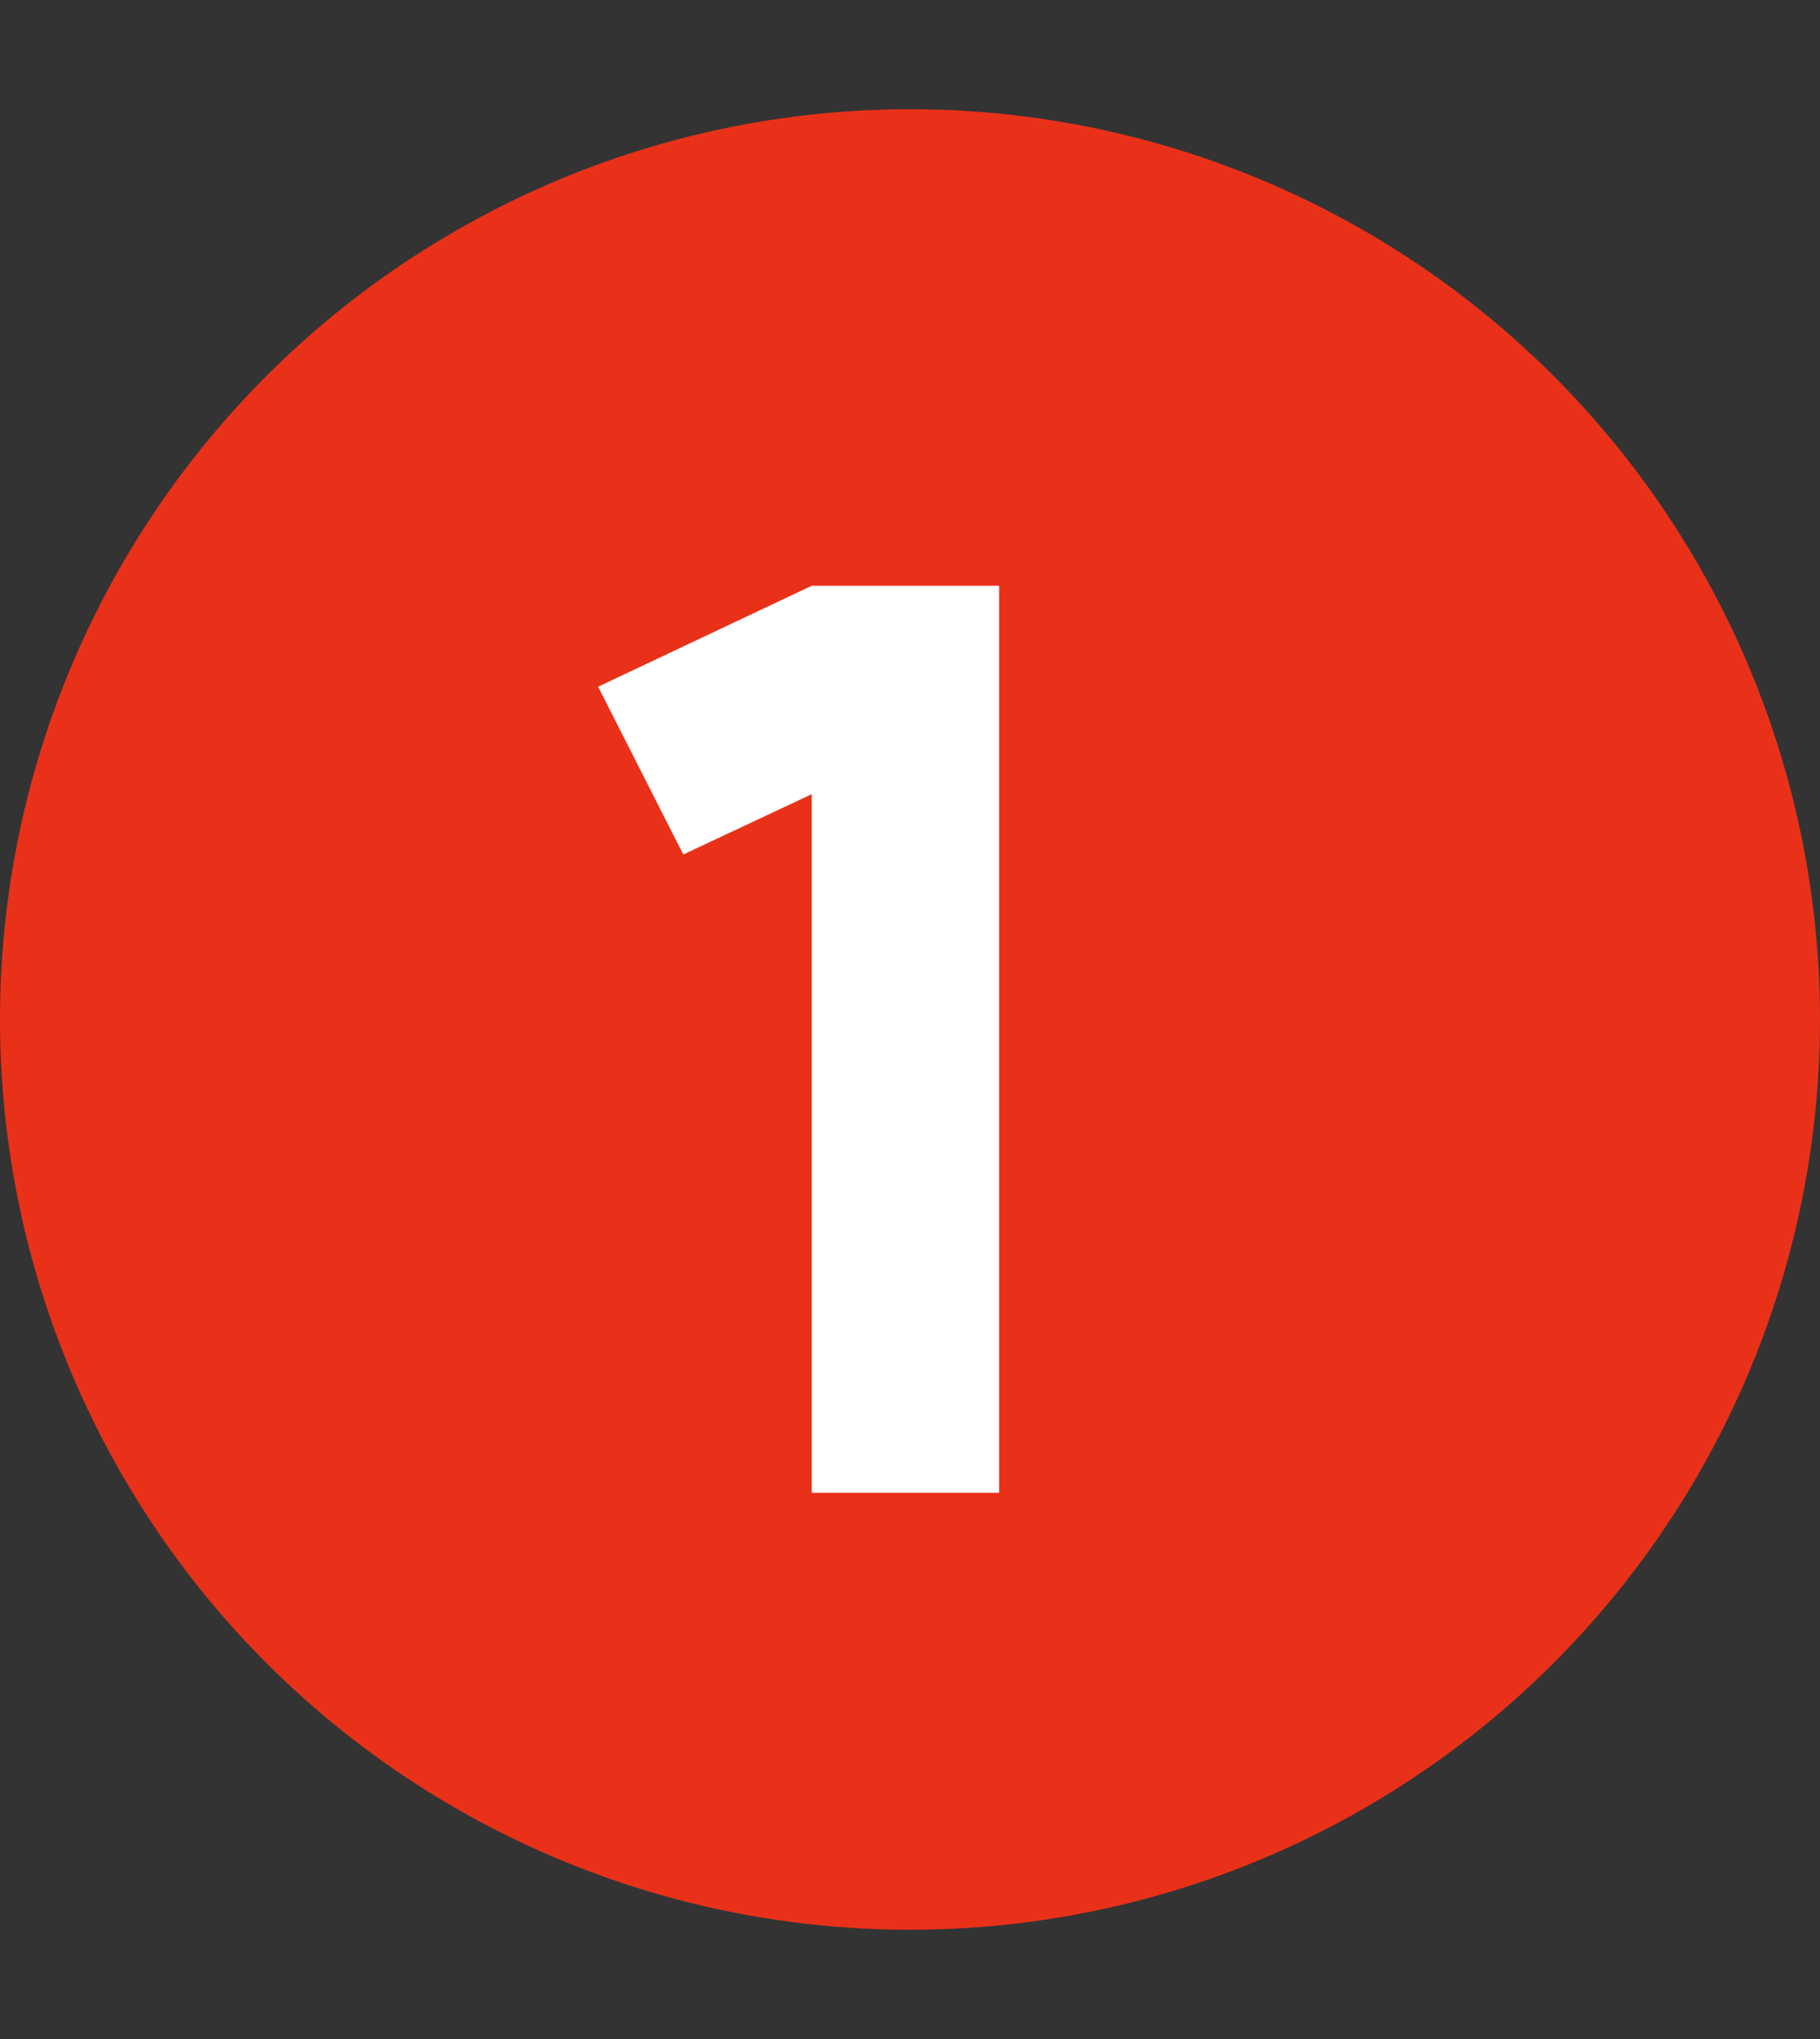<svg width="25" height="28" viewBox="0 0 25 28" fill="none" xmlns="http://www.w3.org/2000/svg">
    <rect x="0" y="0" width="25" height="28" fill="#333333" stroke="none"/>
    <circle cx="12.5" cy="14" r="12.5" fill="#E93119" />
    <path d="M8.216 9.43L11.15 8.044H13.724V20.5H11.15V10.906L9.386 11.734L8.216 9.43Z" fill="white" />
</svg>